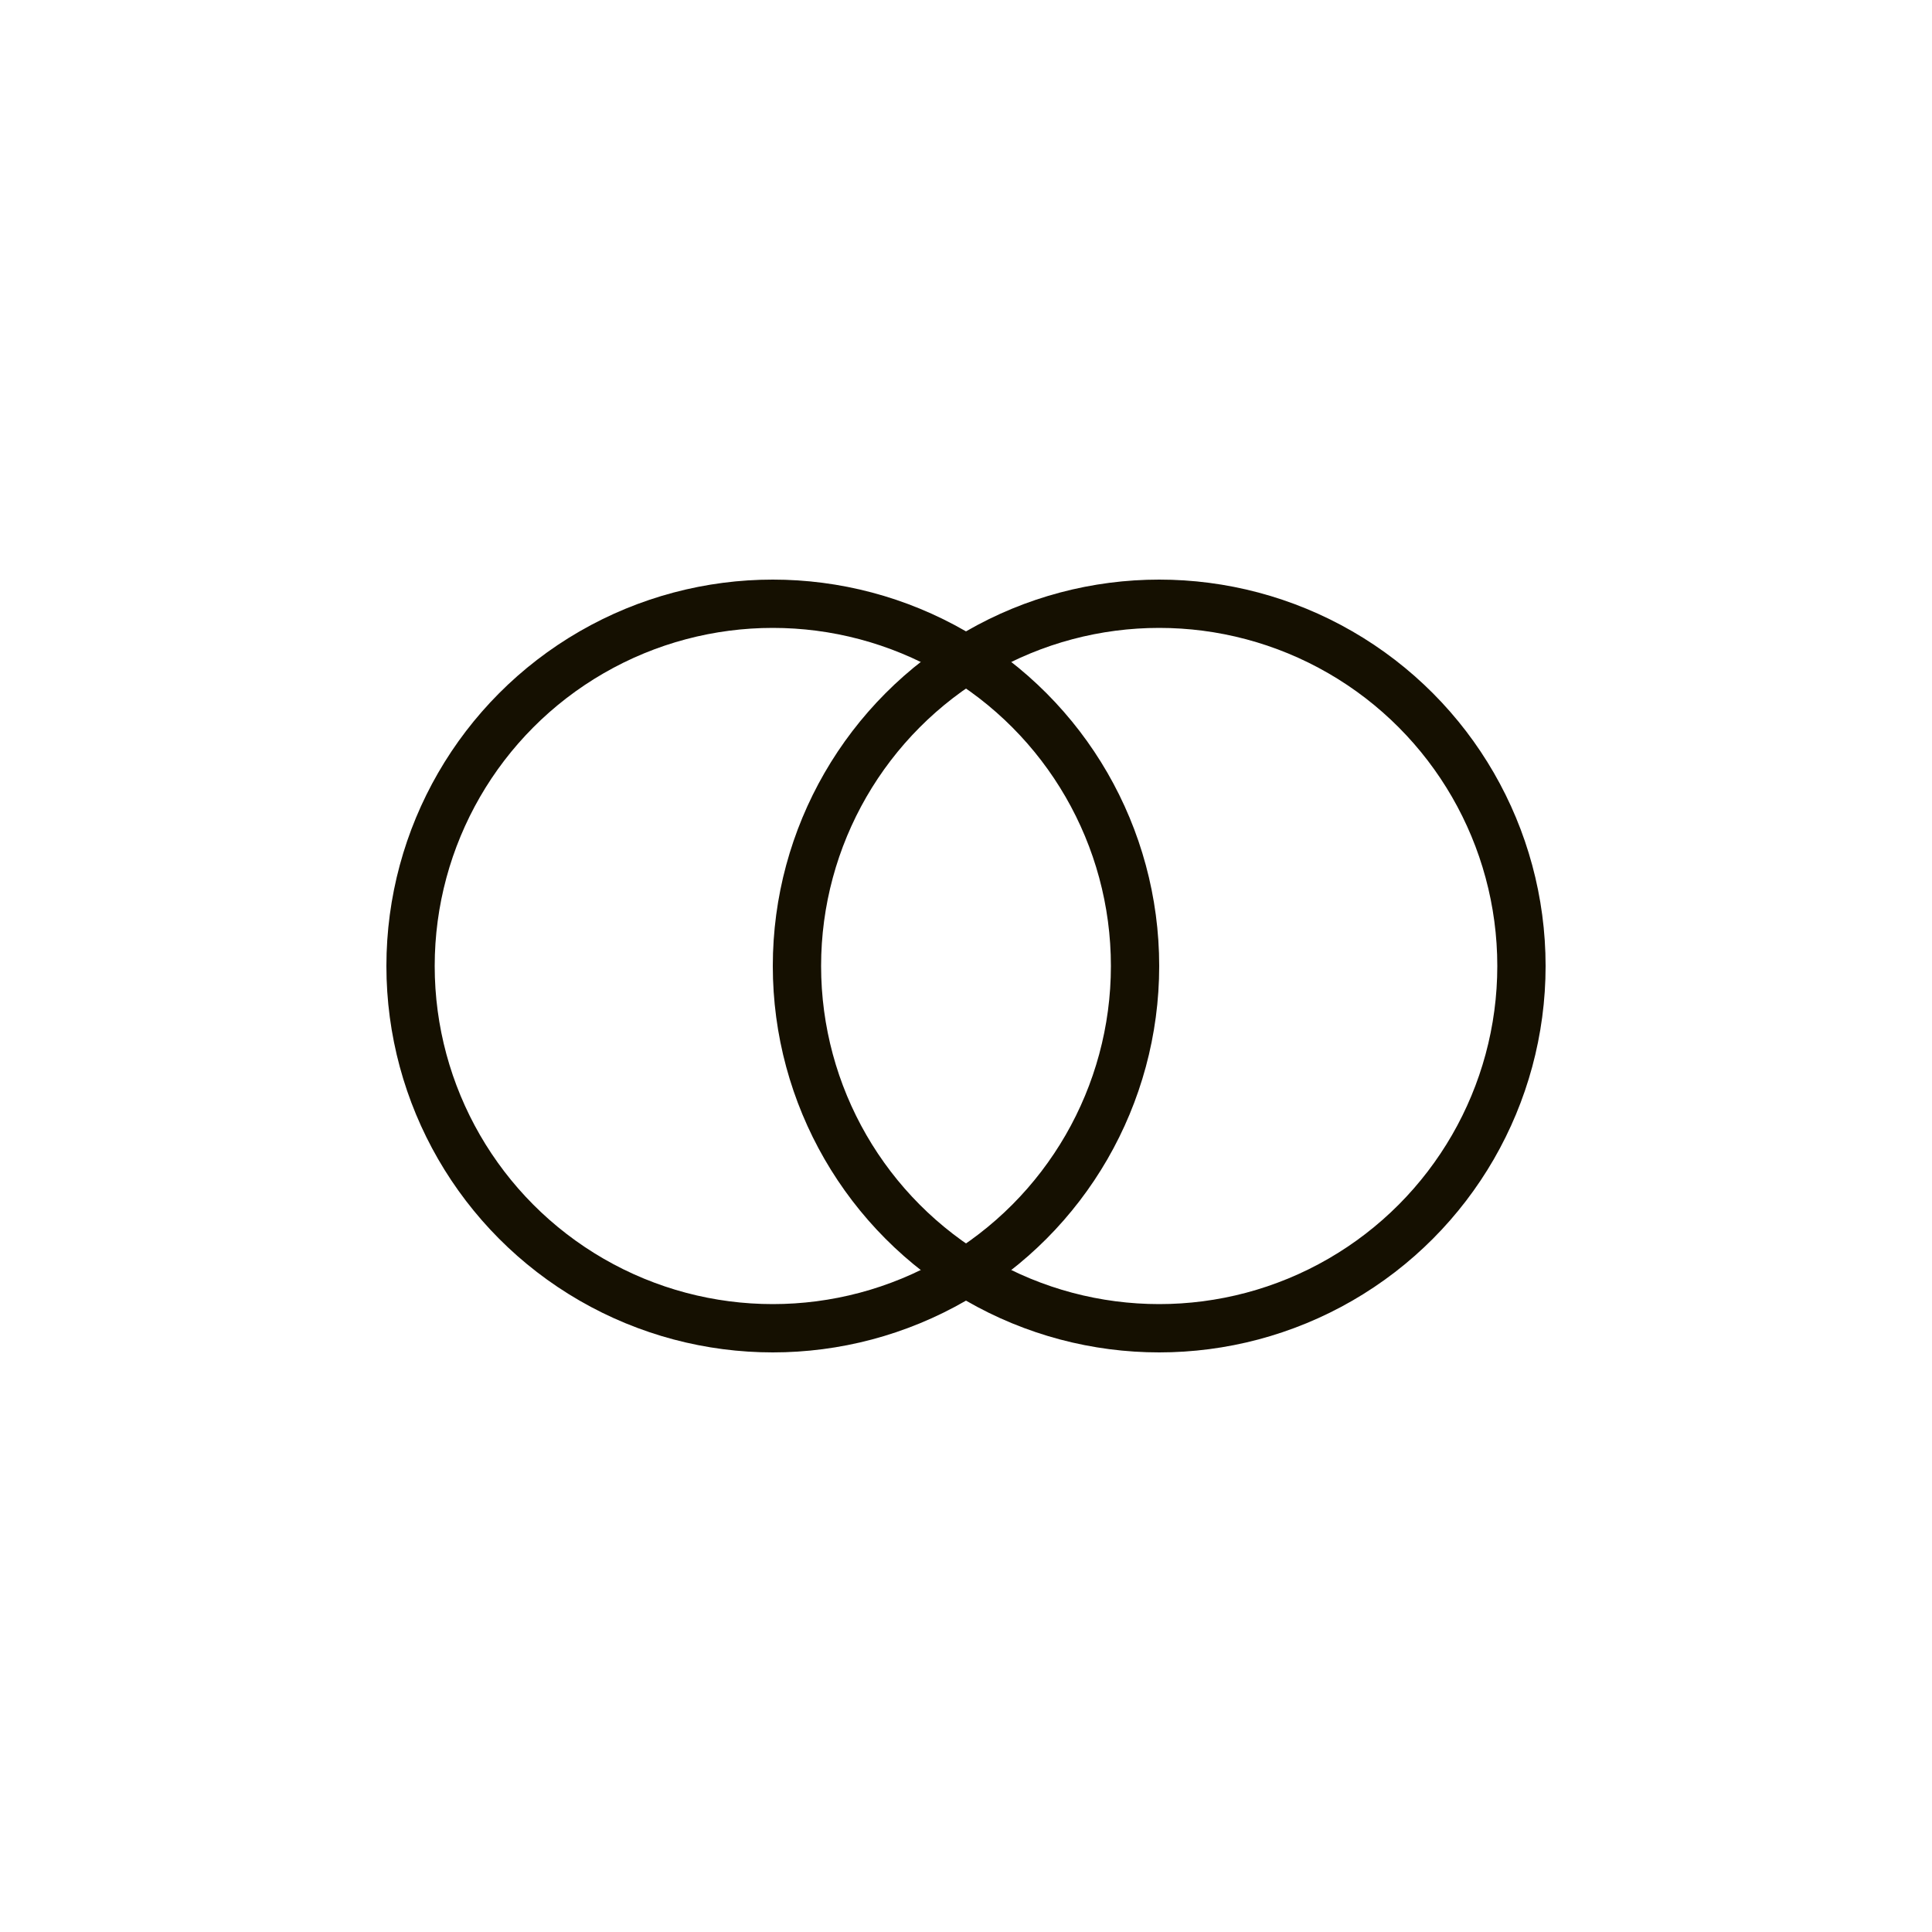 <svg width="80" height="80" viewBox="0 0 80 80" fill="none" xmlns="http://www.w3.org/2000/svg">
<circle cx="32" cy="40" r="15" stroke="#151001" stroke-width="2"/>
<circle cx="48" cy="40" r="15" stroke="#151001" stroke-width="2"/>
</svg>
